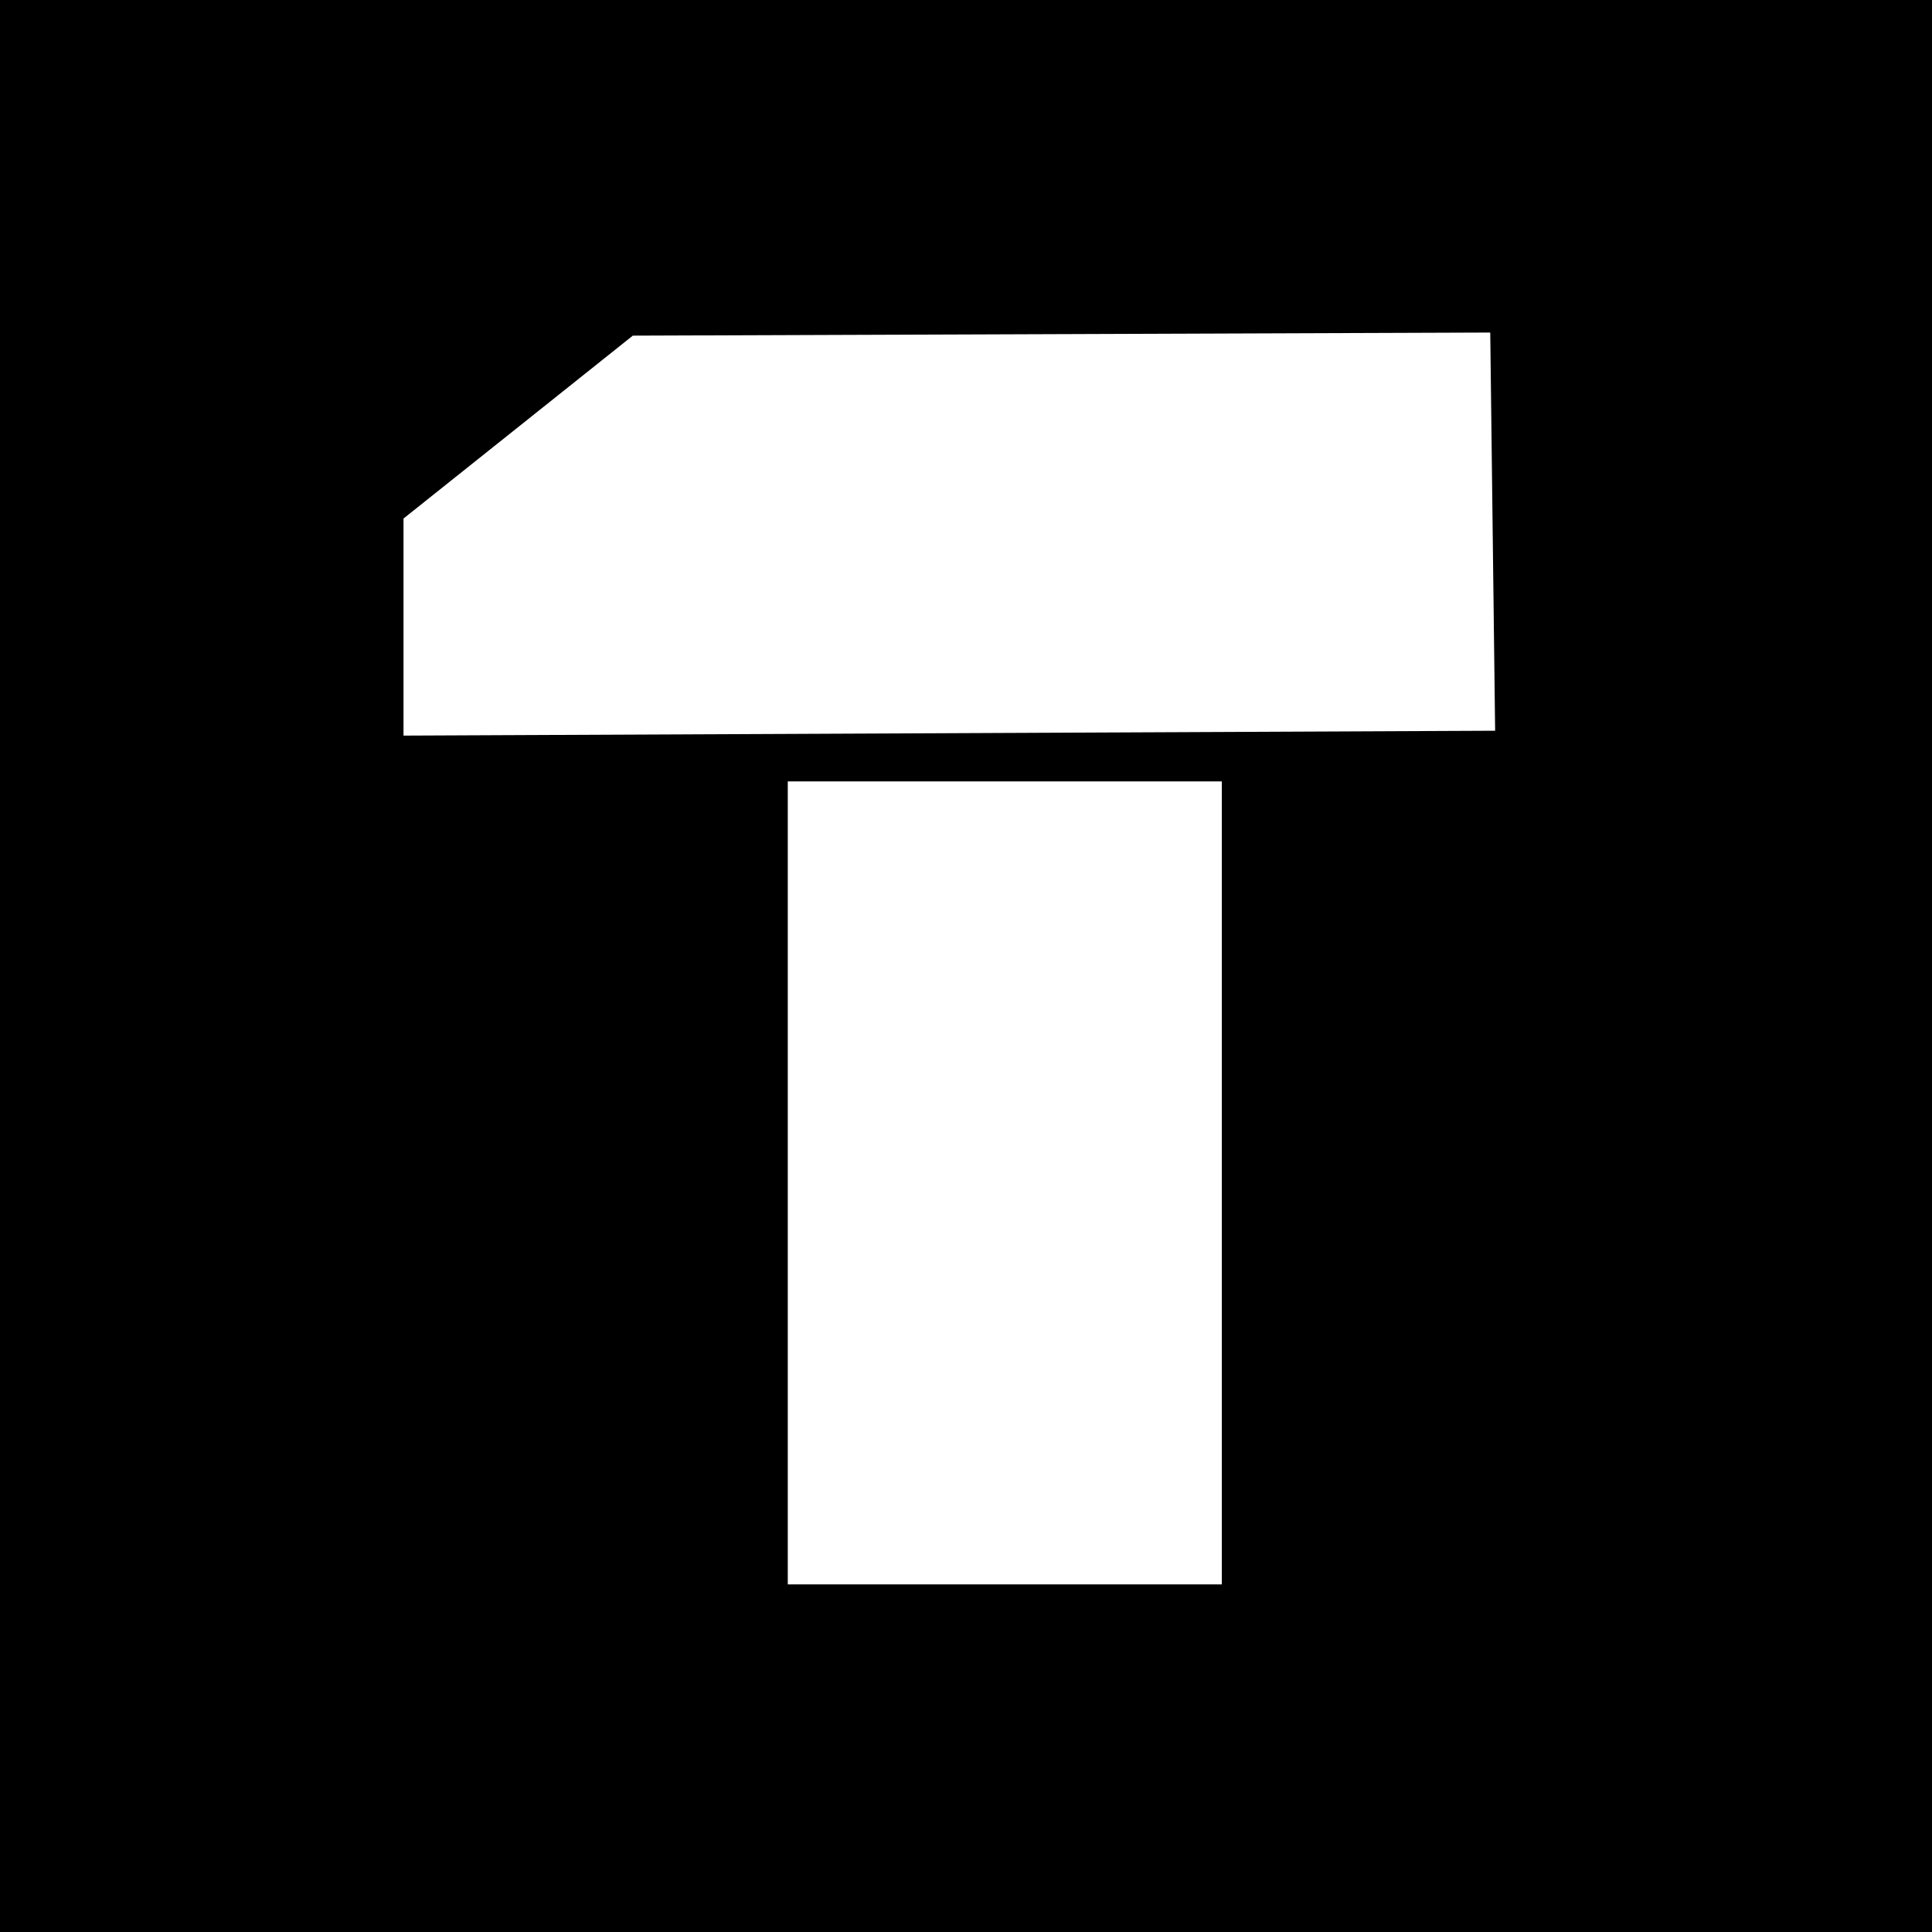<svg xmlns="http://www.w3.org/2000/svg" viewBox="0 0 40 40" height="42.667" width="42.667"><path d="M0 0v40h40V0H0zm30.854 6.885l.101 8.244-22.601.101v-4.494l4.748-3.787 17.752-.064zM16.31 16.178h8.986v16.625H16.31V16.178z" style="line-height:125%;-inkscape-font-specification:'Black Ops One'" font-weight="400" font-size="40" font-family="Black Ops One" letter-spacing="0" word-spacing="0"/></svg>